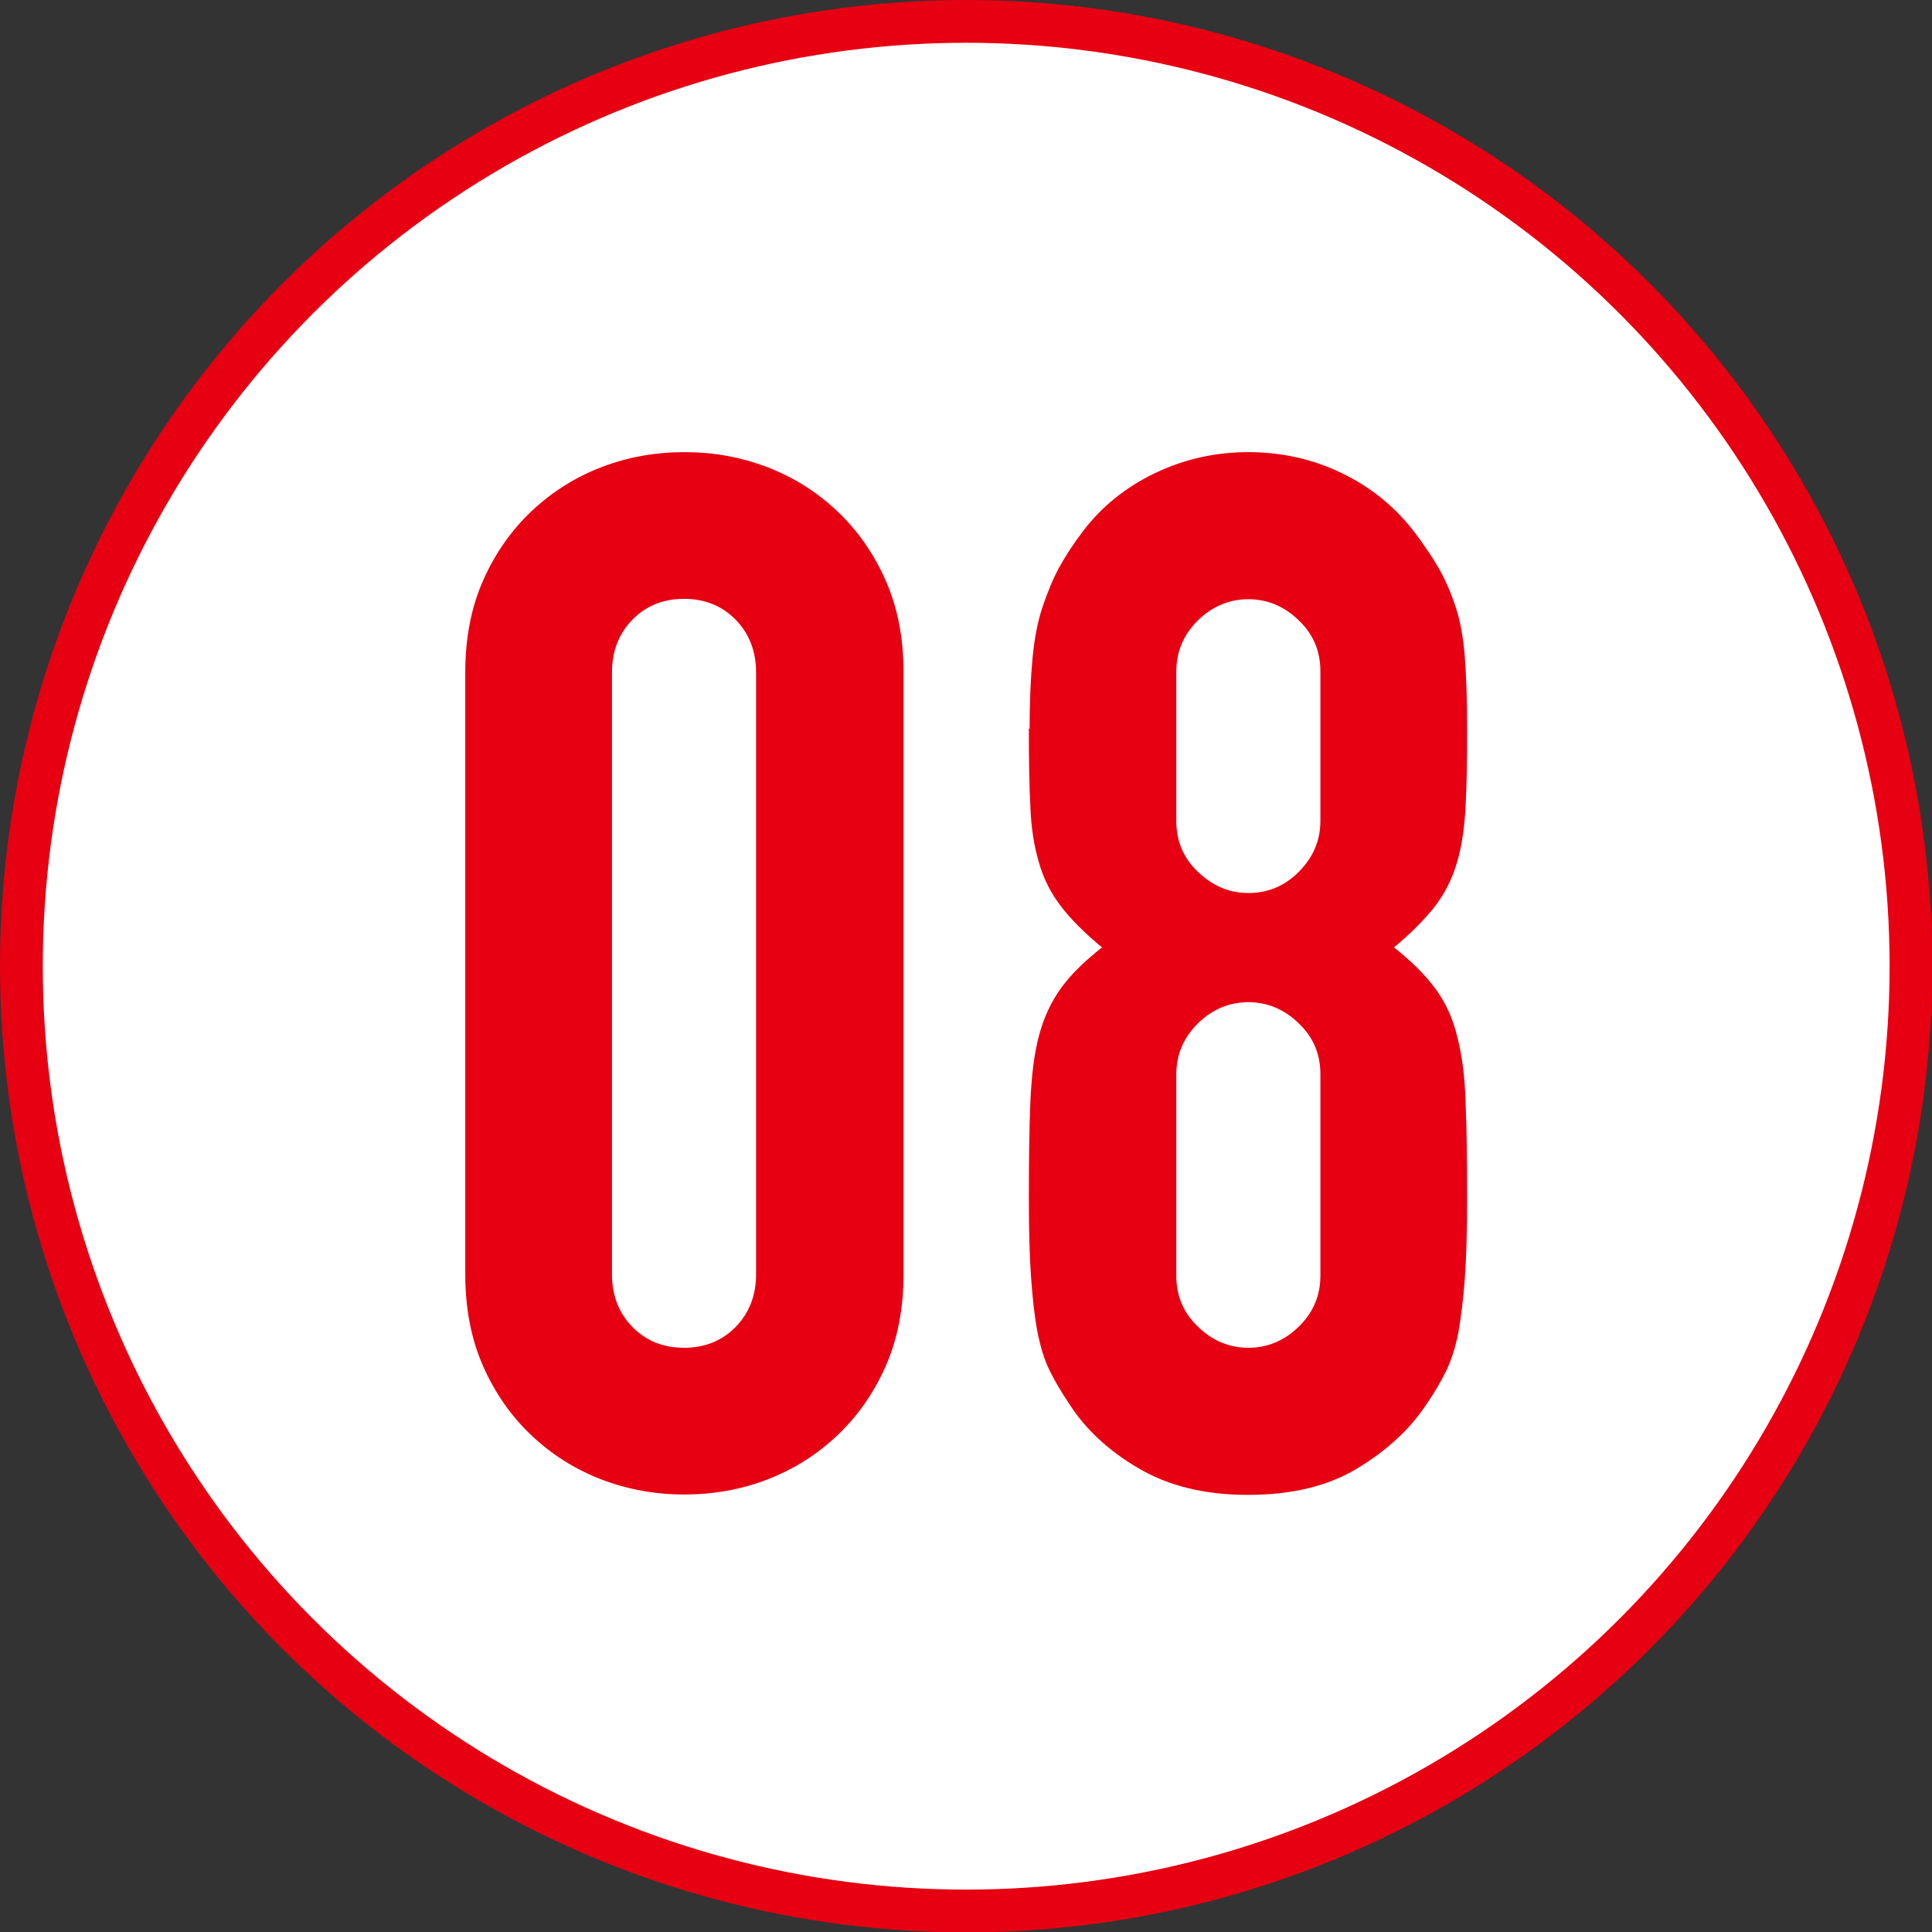 <?xml version="1.0" encoding="UTF-8"?>
<svg id="_レイヤー_2" data-name="レイヤー 2" xmlns="http://www.w3.org/2000/svg" viewBox="0 0 51.49 51.49">
  <rect x="0" y="0" width="51.49" height="51.49" fill="#333333" stroke="none"/>
  <defs>
    <style>
      .cls-1 {
        fill: #fff;
        stroke: #e60012;
        stroke-miterlimit: 10;
        stroke-width: 1.14px;
      }

      .cls-2 {
        fill: #e60012;
        stroke-width: 0px;
      }
    </style>
  </defs>
  <g id="_写真" data-name="写真">
    <g>
      <circle class="cls-1" cx="25.75" cy="25.75" r="25.18"/>
      <g>
        <path class="cls-2" d="M12.4,17.92c0-.92.16-1.74.48-2.46.32-.72.75-1.33,1.29-1.84s1.16-.9,1.86-1.17c.7-.27,1.44-.4,2.21-.4s1.5.13,2.21.4c.7.27,1.32.66,1.86,1.17.54.51.97,1.12,1.29,1.84.32.72.48,1.53.48,2.46v16.04c0,.92-.16,1.74-.48,2.46-.32.72-.75,1.33-1.29,1.84-.54.51-1.16.9-1.86,1.17-.7.27-1.44.4-2.21.4s-1.5-.13-2.21-.4c-.7-.27-1.32-.66-1.86-1.17s-.97-1.12-1.29-1.84c-.32-.72-.48-1.54-.48-2.46v-16.04ZM16.31,33.96c0,.56.18,1.03.54,1.4.36.37.82.56,1.38.56s1.02-.19,1.38-.56c.36-.37.54-.84.54-1.4v-16.04c0-.56-.18-1.03-.54-1.4-.36-.37-.82-.56-1.38-.56s-1.02.19-1.38.56c-.36.37-.54.84-.54,1.4v16.04Z"/>
        <path class="cls-2" d="M27.44,19.42c0-.74.03-1.37.08-1.9.05-.52.14-.98.27-1.36.13-.38.27-.73.44-1.04.17-.31.38-.63.63-.96.51-.67,1.15-1.18,1.92-1.55.77-.37,1.6-.56,2.49-.56s1.73.19,2.49.56c.77.37,1.41.89,1.92,1.55.25.33.47.65.65.96.18.31.33.65.46,1.04s.21.84.25,1.36c.04.52.06,1.16.06,1.9,0,.82-.01,1.51-.04,2.07-.03.56-.1,1.06-.23,1.5-.13.44-.33.83-.59,1.17-.27.34-.63.71-1.09,1.09.46.36.82.72,1.09,1.08s.47.78.59,1.27c.13.49.21,1.08.23,1.78.03.7.04,1.57.04,2.59,0,.84-.02,1.54-.06,2.09-.04.55-.1,1.03-.17,1.44-.08.41-.19.75-.33,1.04-.14.28-.31.58-.52.88-.44.67-1.05,1.23-1.84,1.71s-1.76.71-2.92.71-2.12-.24-2.92-.71-1.41-1.04-1.84-1.71c-.21-.31-.38-.6-.52-.88-.14-.28-.25-.63-.33-1.04-.08-.41-.13-.89-.17-1.44s-.06-1.25-.06-2.09c0-1.02.01-1.89.04-2.59.03-.7.1-1.3.23-1.78.13-.49.33-.91.59-1.27s.63-.72,1.09-1.08c-.46-.38-.83-.75-1.09-1.09-.27-.35-.47-.74-.59-1.17-.13-.43-.21-.93-.23-1.5-.03-.56-.04-1.25-.04-2.07ZM35.19,17.89c0-.54-.19-.99-.58-1.36-.38-.37-.83-.56-1.34-.56s-.96.19-1.34.56c-.38.37-.58.83-.58,1.36v3.99c0,.54.19.99.58,1.36s.83.56,1.34.56.96-.18,1.34-.56.58-.83.58-1.36v-3.99ZM35.19,28.63c0-.54-.19-.99-.58-1.36-.38-.37-.83-.56-1.34-.56s-.96.19-1.34.56c-.38.37-.58.83-.58,1.36v5.37c0,.54.19.99.58,1.36.38.37.83.56,1.34.56s.96-.19,1.34-.56c.38-.37.58-.82.58-1.36v-5.37Z"/>
      </g>
    </g>
  </g>
</svg>